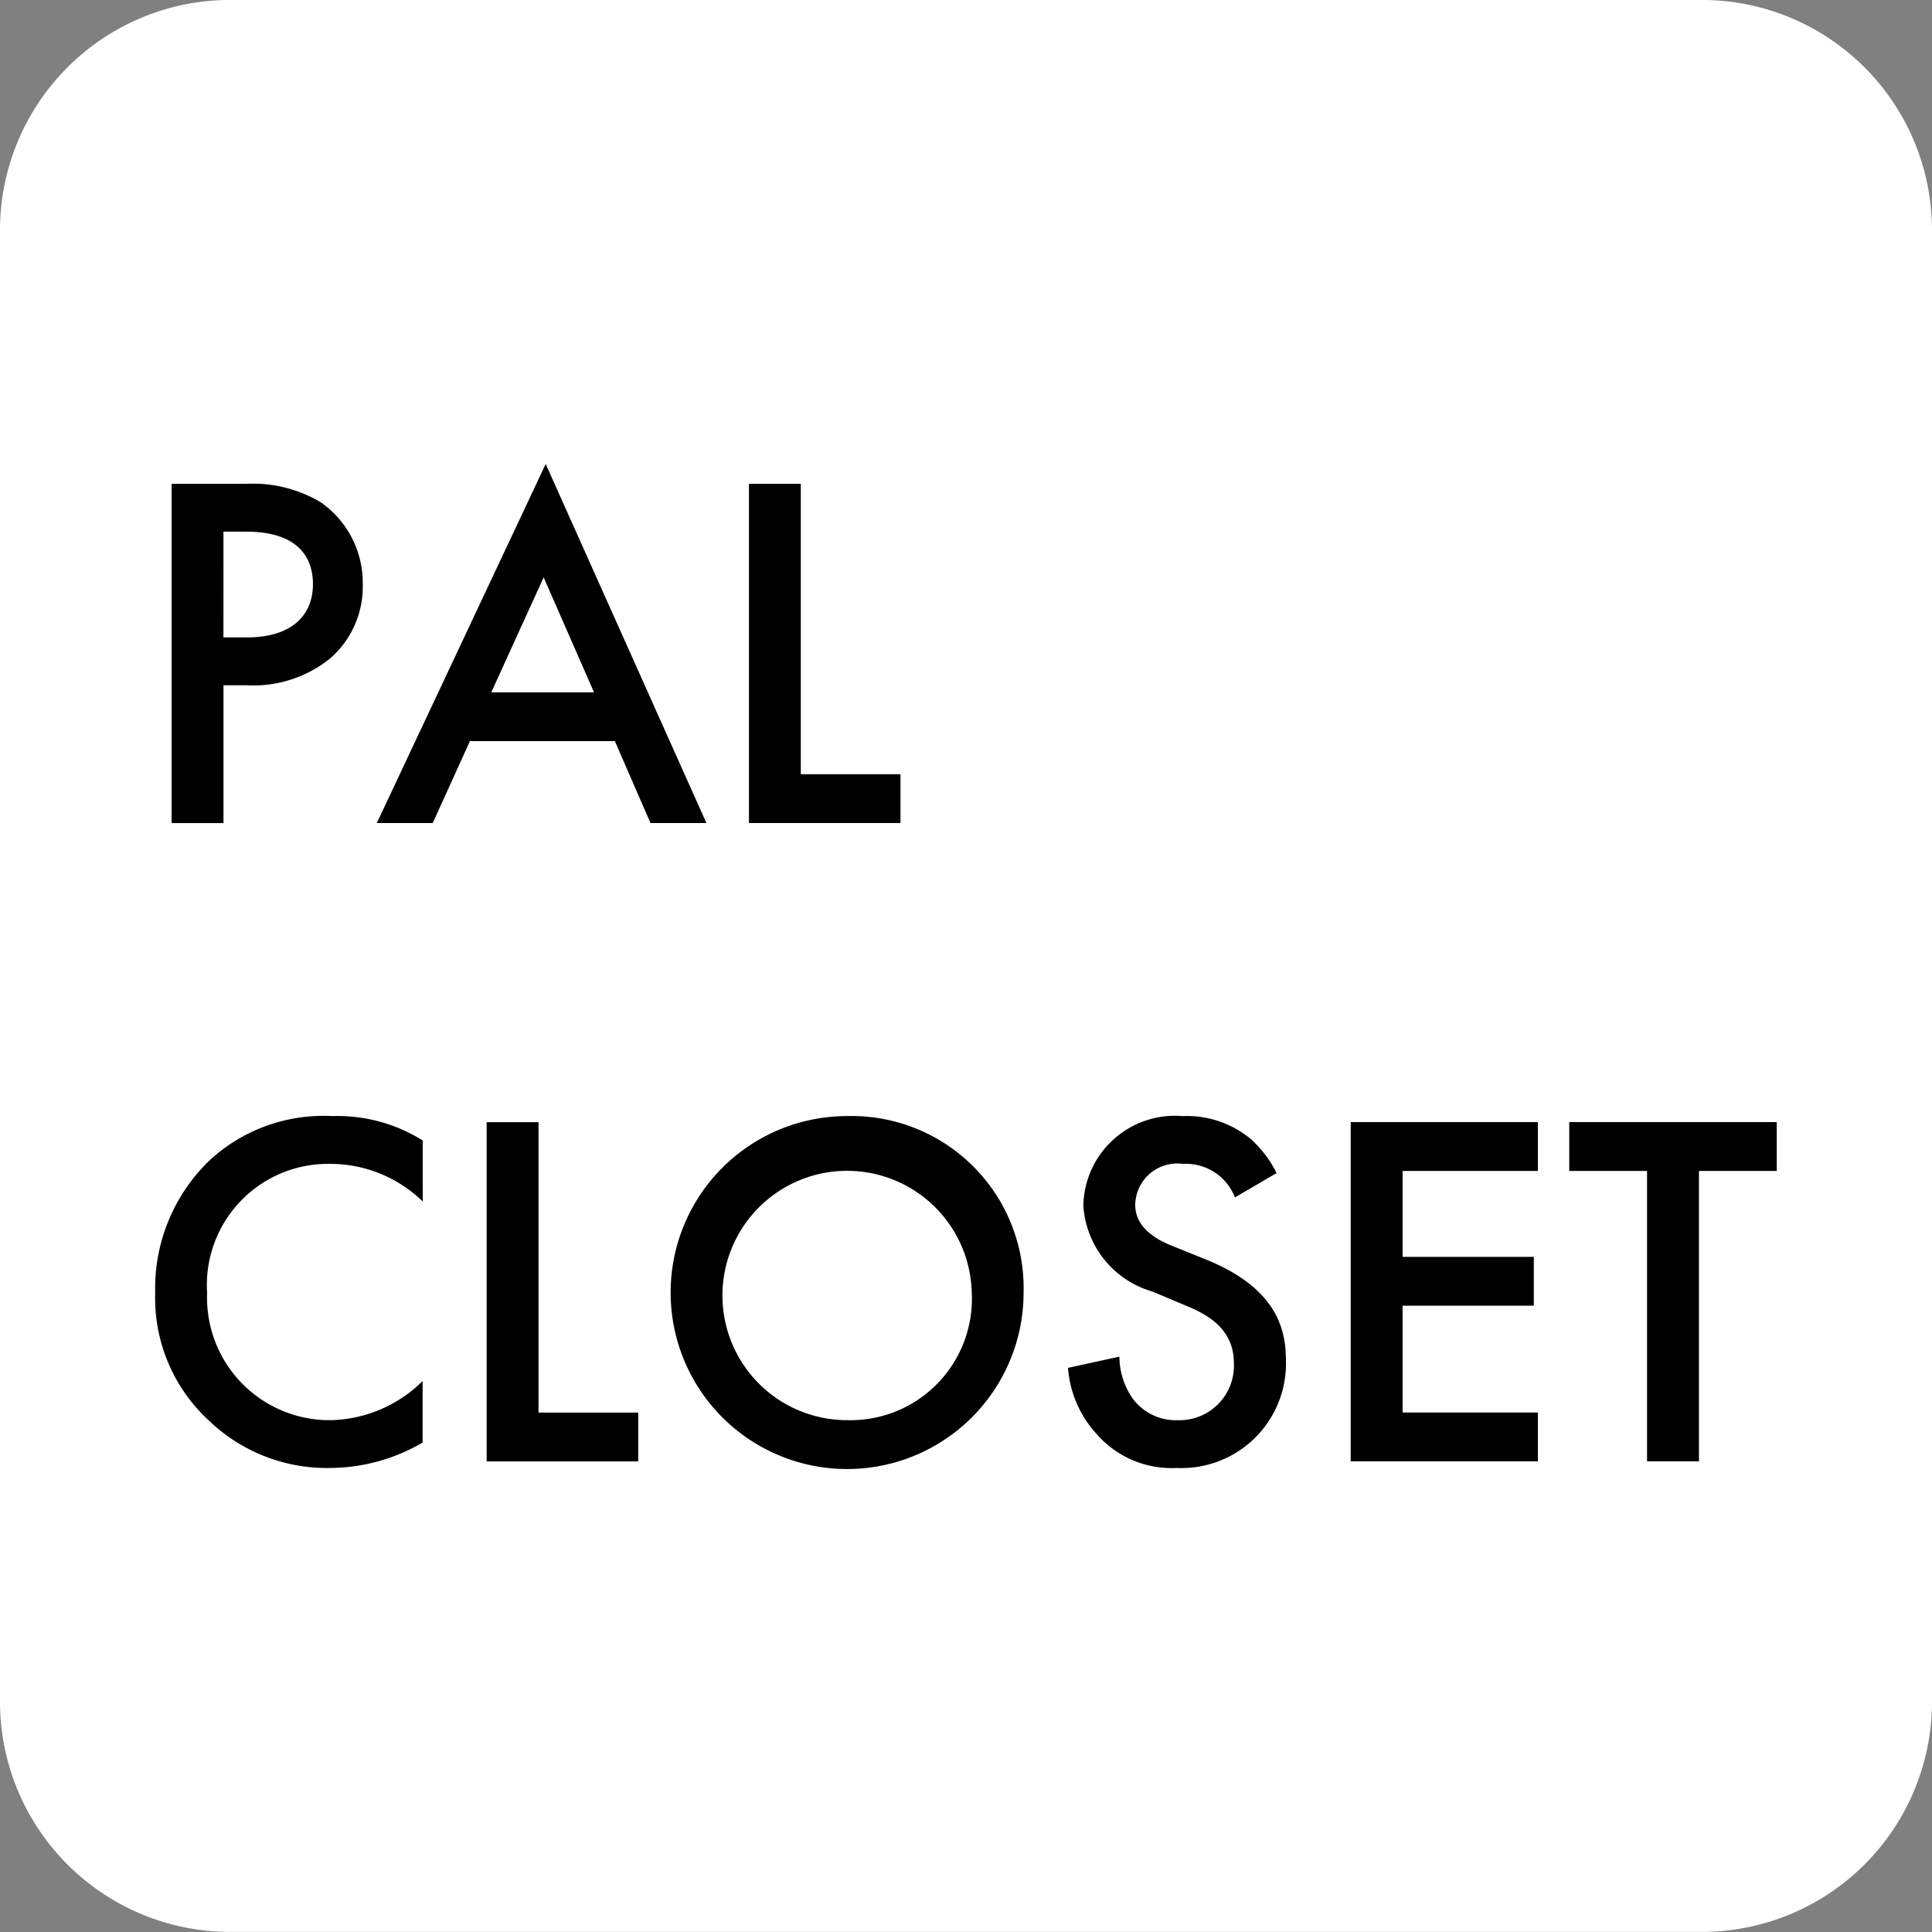 <svg xmlns="http://www.w3.org/2000/svg" width="67.645" height="67.645"><rect width="100%" height="100%" fill="#808080" stroke="none"/><g data-name="グループ 82"><path data-name="パス 454" d="M8.038-.002h51.569a8.062 8.062 0 0 1 8.038 8.038v51.568a8.061 8.061 0 0 1-8.038 8.038H8.038A8.061 8.061 0 0 1 0 59.604V8.036A8.062 8.062 0 0 1 8.038-.002z" fill="#fff"/><g data-name="グループ 118"><path data-name="パス 455" d="M8.623 16.94a4.64 4.64 0 0 1 2.6.642 3.437 3.437 0 0 1 1.478 2.884 3.324 3.324 0 0 1-1.157 2.6 4.283 4.283 0 0 1-2.9.928h-.819v4.824H6.009V16.941zm-.8 5.378h.819c1.567 0 2.315-.767 2.315-1.869 0-.659-.267-1.834-2.333-1.834h-.8z"/><path data-name="パス 456" d="M21.528 25.949h-5.075l-1.3 2.867h-1.959l5.912-12.571 5.627 12.571h-1.958zm-.73-1.709l-1.763-4.024-1.834 4.024z"/><path data-name="パス 457" d="M28.038 16.94v10.168h3.49v1.709h-5.305V16.94z"/><path data-name="パス 458" d="M14.802 42.069a4.629 4.629 0 0 0-3.223-1.318 4.242 4.242 0 0 0-4.327 4.522 4.287 4.287 0 0 0 4.345 4.451 4.711 4.711 0 0 0 3.2-1.37v2.154a6.471 6.471 0 0 1-3.258.89 5.955 5.955 0 0 1-4.2-1.637 5.823 5.823 0 0 1-1.905-4.488 6.218 6.218 0 0 1 1.905-4.647 5.879 5.879 0 0 1 4.292-1.549 5.638 5.638 0 0 1 3.169.854z"/><path data-name="パス 459" d="M18.855 39.291v10.168h3.491v1.709h-5.307V39.291z"/><path data-name="パス 460" d="M35.839 45.239a6.179 6.179 0 1 1-6.179-6.162 6.024 6.024 0 0 1 6.179 6.162zm-1.816 0a4.365 4.365 0 1 0-4.363 4.485 4.251 4.251 0 0 0 4.363-4.485z"/><path data-name="パス 461" d="M43.238 41.926a1.837 1.837 0 0 0-1.816-1.175 1.472 1.472 0 0 0-1.674 1.425c0 .356.124.979 1.282 1.441l1.193.481c2.19.891 2.8 2.136 2.8 3.49a3.66 3.66 0 0 1-3.829 3.81 3.479 3.479 0 0 1-2.8-1.191 3.848 3.848 0 0 1-1-2.314l1.8-.393a2.566 2.566 0 0 0 .5 1.514 1.879 1.879 0 0 0 1.55.711 1.907 1.907 0 0 0 1.958-1.994c0-1.211-.926-1.71-1.709-2.029l-1.14-.48a3.351 3.351 0 0 1-2.422-3.01 3.207 3.207 0 0 1 3.473-3.134 3.5 3.5 0 0 1 2.386.8 4.034 4.034 0 0 1 .908 1.194z"/><path data-name="パス 462" d="M53.845 40.998h-4.736v3.009h4.594v1.709h-4.594v3.74h4.736v1.709h-6.553V39.288h6.553z"/><path data-name="パス 463" d="M59.485 40.998v10.167h-1.817V40.998h-2.724v-1.71h7.265v1.71z"/></g></g></svg>